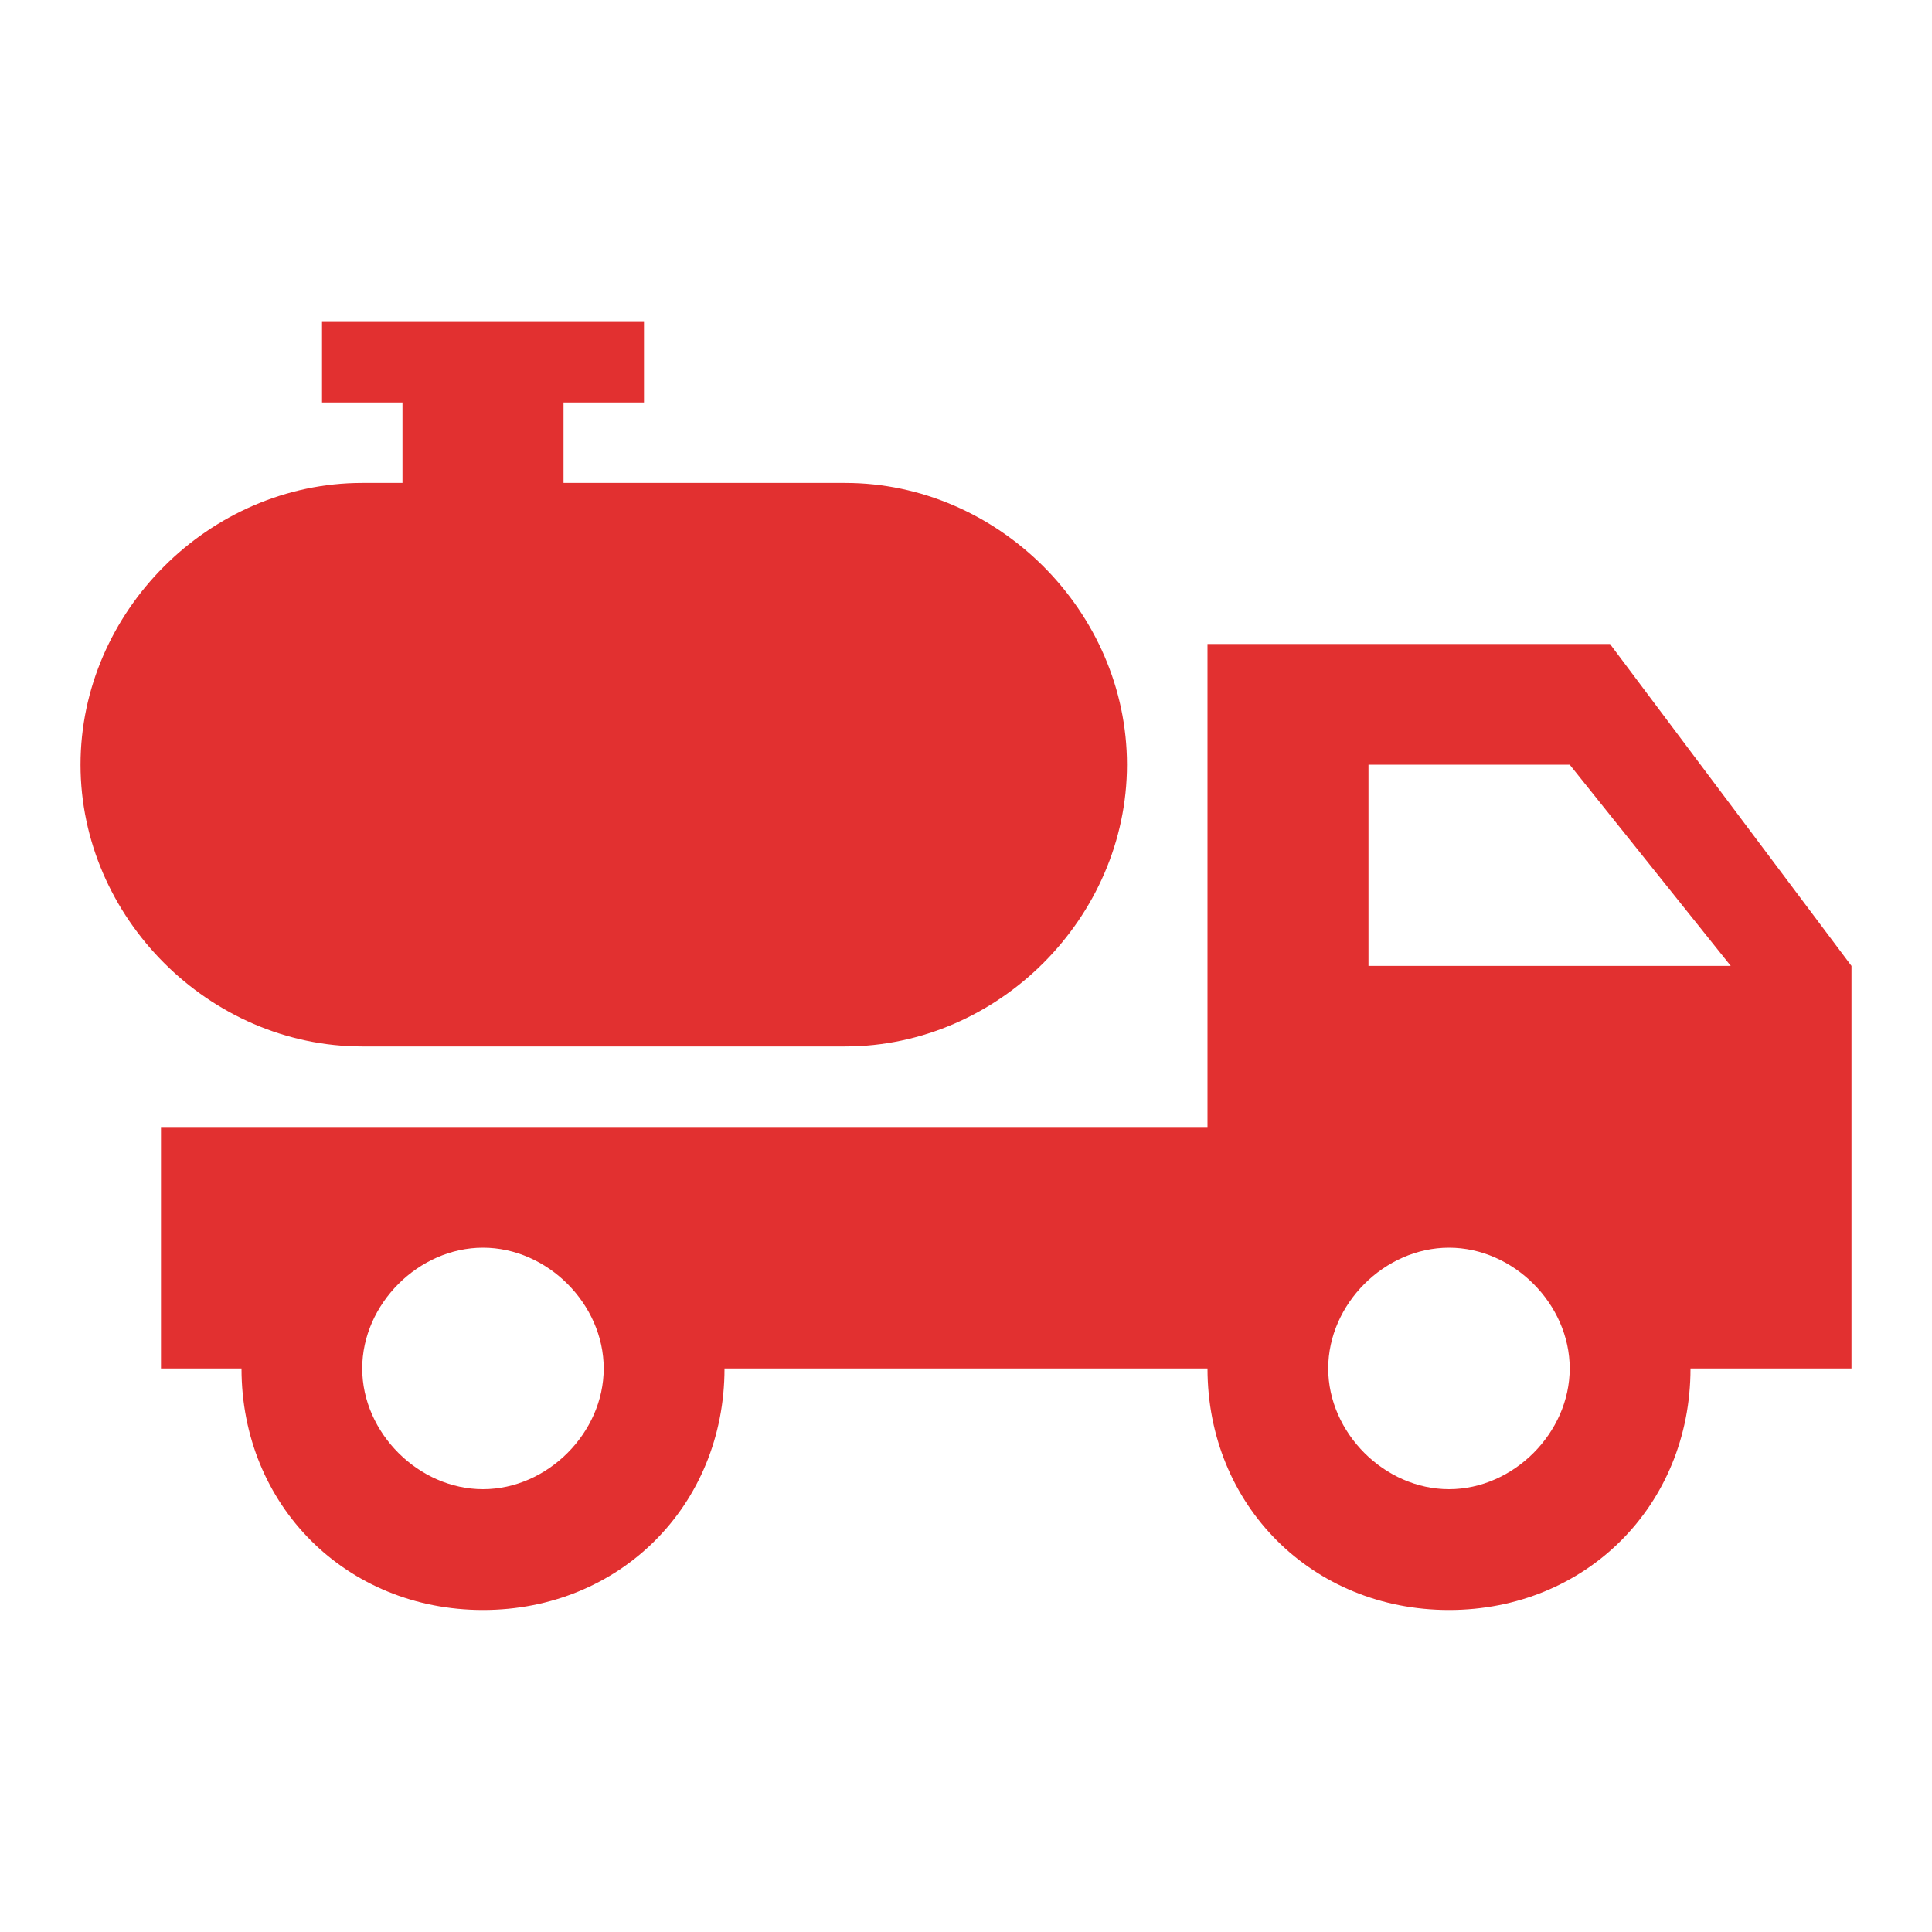 <?xml version="1.0" encoding="UTF-8"?> <svg xmlns="http://www.w3.org/2000/svg" width="25" height="25" viewBox="0 0 25 25" fill="none"><path d="M20.833 8.333H15.625V14.583H2.083V17.708H3.125C3.125 19.479 4.479 20.833 6.25 20.833C8.021 20.833 9.375 19.479 9.375 17.708H15.625C15.625 19.479 16.979 20.833 18.75 20.833C20.521 20.833 21.875 19.479 21.875 17.708H23.958V12.499L20.833 8.333ZM6.25 19.27C5.417 19.27 4.687 18.541 4.687 17.708C4.687 16.874 5.417 16.145 6.25 16.145C7.083 16.145 7.812 16.874 7.812 17.708C7.812 18.541 7.083 19.27 6.25 19.27ZM18.75 19.27C17.916 19.27 17.187 18.541 17.187 17.708C17.187 16.874 17.916 16.145 18.75 16.145C19.583 16.145 20.312 16.874 20.312 17.708C20.312 18.541 19.583 19.27 18.75 19.27ZM17.708 12.499V9.895H20.312L22.396 12.499H17.708ZM14.583 9.895C14.583 11.874 12.916 13.541 10.937 13.541H4.687C2.708 13.541 1.042 11.874 1.042 9.895C1.042 7.916 2.708 6.249 4.687 6.249H5.208V5.208H4.167V4.166H8.333V5.208H7.292V6.249H10.937C12.916 6.249 14.583 7.916 14.583 9.895Z" fill="#E23030"></path></svg> 